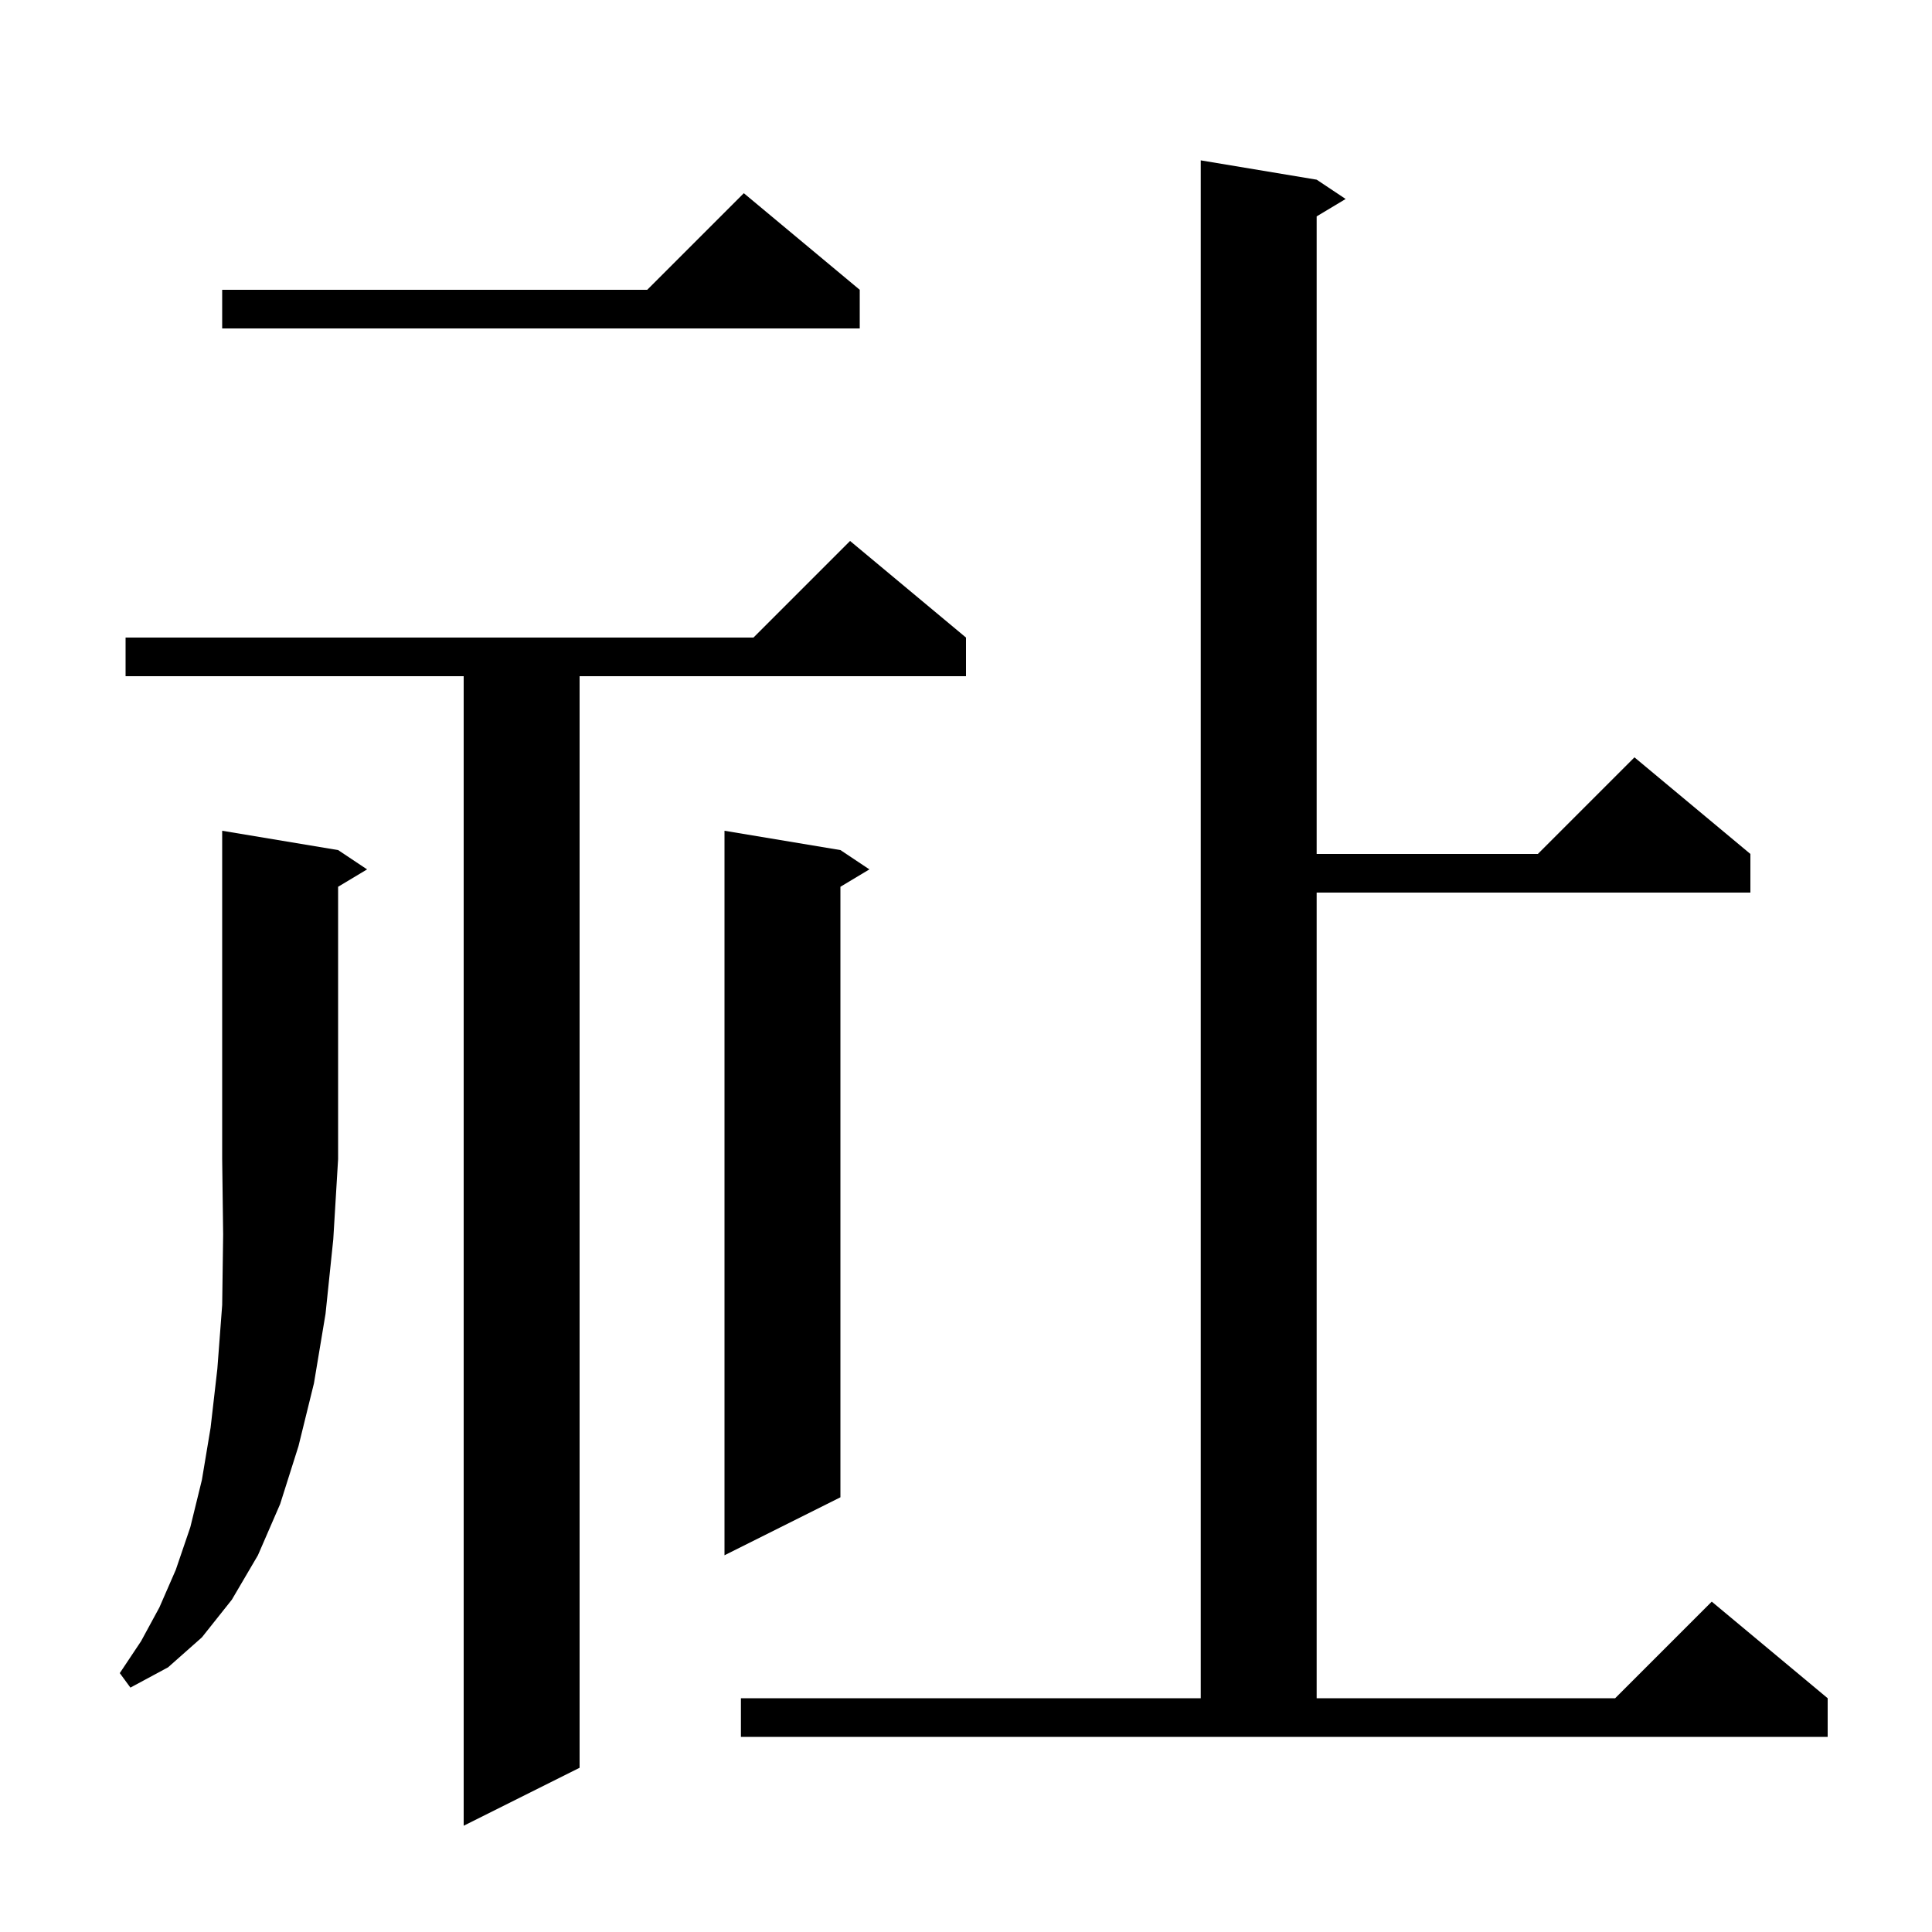 <svg xmlns="http://www.w3.org/2000/svg" xmlns:xlink="http://www.w3.org/1999/xlink" version="1.1" baseProfile="full" viewBox="0 0 200 200" width="200" height="200"><g fill="currentColor"><path d="M 100.0 66.0 L 100.0 70.0 L 60.0 70.0 L 60.0 183.0 L 48.0 189.0 L 48.0 70.0 L 13.0 70.0 L 13.0 66.0 L 78.0 66.0 L 88.0 56.0 Z M 76.7 175.8 L 124.3 175.8 L 124.3 16.6 L 136.3 18.6 L 139.3 20.6 L 136.3 22.4 L 136.3 88.4 L 159.2 88.4 L 169.2 78.4 L 181.2 88.4 L 181.2 92.4 L 136.3 92.4 L 136.3 175.8 L 167.2 175.8 L 177.2 165.8 L 189.2 175.8 L 189.2 179.8 L 76.7 179.8 Z M 35.0 88.0 L 38.0 90.0 L 35.0 91.8 L 35.0 120.0 L 34.5 128.3 L 33.7 136.0 L 32.5 143.2 L 30.9 149.7 L 29.0 155.7 L 26.7 161.0 L 24.0 165.6 L 20.9 169.5 L 17.4 172.6 L 13.5 174.7 L 12.4 173.2 L 14.6 169.9 L 16.5 166.4 L 18.2 162.5 L 19.7 158.1 L 20.9 153.2 L 21.8 147.8 L 22.5 141.7 L 23.0 135.1 L 23.1 127.8 L 23.0 120.0 L 23.0 86.0 Z M 87.0 88.0 L 90.0 90.0 L 87.0 91.8 L 87.0 155.0 L 75.0 161.0 L 75.0 86.0 Z M 89.0 30.0 L 89.0 34.0 L 23.0 34.0 L 23.0 30.0 L 67.0 30.0 L 77.0 20.0 Z "/></g></svg>